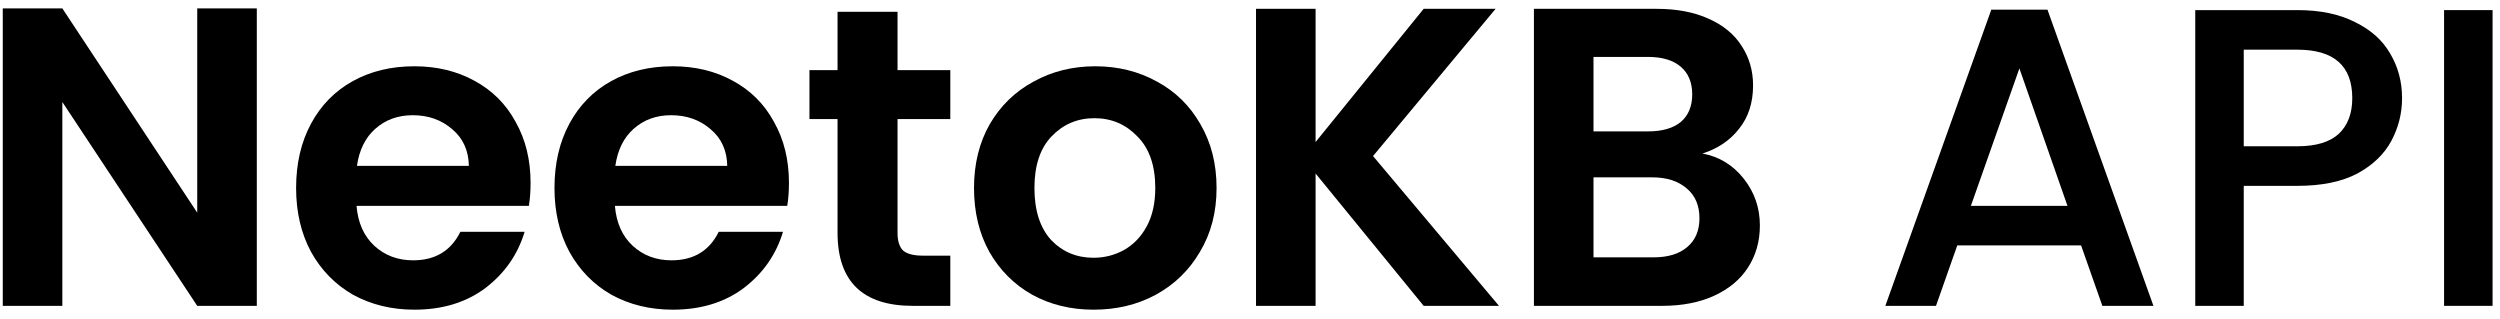 <svg width="188" height="24" viewBox="0 0 188 24" fill="none" xmlns="http://www.w3.org/2000/svg">
<path d="M19.312 23H14.832L4.688 7.672V23H0.208V0.632H4.688L14.832 15.992V0.632H19.312V23Z" fill="black"/>
<path d="M39.899 13.752C39.899 14.392 39.857 14.968 39.771 15.48H26.811C26.918 16.76 27.366 17.762 28.155 18.488C28.945 19.213 29.915 19.576 31.067 19.576C32.731 19.576 33.915 18.861 34.619 17.432H39.451C38.939 19.139 37.958 20.547 36.507 21.656C35.057 22.744 33.275 23.288 31.163 23.288C29.457 23.288 27.921 22.915 26.555 22.168C25.211 21.4 24.155 20.323 23.387 18.936C22.641 17.549 22.267 15.949 22.267 14.136C22.267 12.301 22.641 10.691 23.387 9.304C24.134 7.917 25.179 6.851 26.523 6.104C27.867 5.357 29.414 4.984 31.163 4.984C32.849 4.984 34.353 5.346 35.675 6.072C37.019 6.797 38.054 7.832 38.779 9.176C39.526 10.498 39.899 12.024 39.899 13.752ZM35.259 12.472C35.238 11.32 34.822 10.402 34.011 9.72C33.201 9.016 32.209 8.664 31.035 8.664C29.926 8.664 28.987 9.005 28.219 9.688C27.473 10.349 27.014 11.277 26.843 12.472H35.259Z" fill="black"/>
<path d="M59.329 13.752C59.329 14.392 59.287 14.968 59.201 15.48H46.241C46.348 16.76 46.796 17.762 47.585 18.488C48.375 19.213 49.345 19.576 50.497 19.576C52.161 19.576 53.345 18.861 54.049 17.432H58.881C58.369 19.139 57.388 20.547 55.937 21.656C54.487 22.744 52.705 23.288 50.593 23.288C48.887 23.288 47.351 22.915 45.985 22.168C44.641 21.4 43.585 20.323 42.817 18.936C42.071 17.549 41.697 15.949 41.697 14.136C41.697 12.301 42.071 10.691 42.817 9.304C43.564 7.917 44.609 6.851 45.953 6.104C47.297 5.357 48.844 4.984 50.593 4.984C52.279 4.984 53.783 5.346 55.105 6.072C56.449 6.797 57.484 7.832 58.209 9.176C58.956 10.498 59.329 12.024 59.329 13.752ZM54.689 12.472C54.668 11.32 54.252 10.402 53.441 9.72C52.631 9.016 51.639 8.664 50.465 8.664C49.356 8.664 48.417 9.005 47.649 9.688C46.903 10.349 46.444 11.277 46.273 12.472H54.689Z" fill="black"/>
<path d="M67.495 8.952V17.528C67.495 18.125 67.634 18.562 67.911 18.84C68.21 19.096 68.701 19.224 69.383 19.224H71.463V23H68.647C64.871 23 62.983 21.165 62.983 17.496V8.952H60.871V5.272H62.983V0.888H67.495V5.272H71.463V8.952H67.495Z" fill="black"/>
<path d="M82.237 23.288C80.531 23.288 78.995 22.915 77.629 22.168C76.264 21.4 75.187 20.323 74.397 18.936C73.629 17.549 73.246 15.949 73.246 14.136C73.246 12.322 73.64 10.723 74.43 9.336C75.24 7.949 76.339 6.883 77.725 6.136C79.112 5.368 80.659 4.984 82.365 4.984C84.072 4.984 85.619 5.368 87.005 6.136C88.392 6.883 89.48 7.949 90.269 9.336C91.08 10.723 91.486 12.322 91.486 14.136C91.486 15.949 91.07 17.549 90.237 18.936C89.427 20.323 88.317 21.4 86.909 22.168C85.523 22.915 83.966 23.288 82.237 23.288ZM82.237 19.384C83.048 19.384 83.805 19.192 84.51 18.808C85.235 18.402 85.811 17.805 86.237 17.016C86.664 16.227 86.877 15.267 86.877 14.136C86.877 12.45 86.43 11.16 85.534 10.264C84.659 9.347 83.582 8.888 82.302 8.888C81.022 8.888 79.944 9.347 79.07 10.264C78.216 11.16 77.79 12.45 77.79 14.136C77.79 15.821 78.206 17.122 79.037 18.04C79.891 18.936 80.957 19.384 82.237 19.384Z" fill="black"/>
<path d="M107.06 23L98.932 13.048V23H94.452V0.664H98.932V10.68L107.06 0.664H112.468L103.252 11.736L112.724 23H107.06Z" fill="black"/>
<path d="M128.023 11.544C129.281 11.778 130.316 12.408 131.127 13.432C131.937 14.456 132.343 15.629 132.343 16.952C132.343 18.146 132.044 19.203 131.447 20.12C130.87 21.016 130.028 21.72 128.919 22.232C127.809 22.744 126.497 23 124.983 23H115.351V0.664H124.567C126.081 0.664 127.383 0.909 128.471 1.4C129.58 1.891 130.412 2.573 130.967 3.448C131.543 4.322 131.831 5.314 131.831 6.424C131.831 7.725 131.479 8.813 130.775 9.688C130.092 10.562 129.174 11.181 128.023 11.544ZM119.831 9.88H123.927C124.993 9.88 125.815 9.645 126.391 9.176C126.967 8.685 127.255 7.992 127.255 7.096C127.255 6.2 126.967 5.506 126.391 5.016C125.815 4.525 124.993 4.28 123.927 4.28H119.831V9.88ZM124.343 19.352C125.431 19.352 126.273 19.096 126.871 18.584C127.489 18.072 127.799 17.346 127.799 16.408C127.799 15.448 127.479 14.701 126.839 14.168C126.199 13.613 125.335 13.336 124.247 13.336H119.831V19.352H124.343Z" fill="black"/>
<path d="M156.498 18.456H147.186L145.586 23H141.778L149.746 0.728H153.97L161.938 23H158.098L156.498 18.456ZM155.474 15.48L151.858 5.144L148.21 15.48H155.474Z" fill="black"/>
<path d="M180.635 7.384C180.635 8.514 180.368 9.581 179.835 10.584C179.301 11.586 178.448 12.408 177.275 13.048C176.101 13.666 174.597 13.976 172.762 13.976H168.73V23H165.083V0.76H172.762C174.469 0.76 175.909 1.058 177.083 1.656C178.277 2.232 179.163 3.021 179.739 4.024C180.336 5.027 180.635 6.146 180.635 7.384ZM172.762 11C174.149 11 175.184 10.691 175.867 10.072C176.549 9.432 176.891 8.536 176.891 7.384C176.891 4.952 175.514 3.736 172.762 3.736H168.73V11H172.762Z" fill="black"/>
<path d="M187.442 0.76V23H183.794V0.76H187.442Z" fill="black"/>
</svg>
